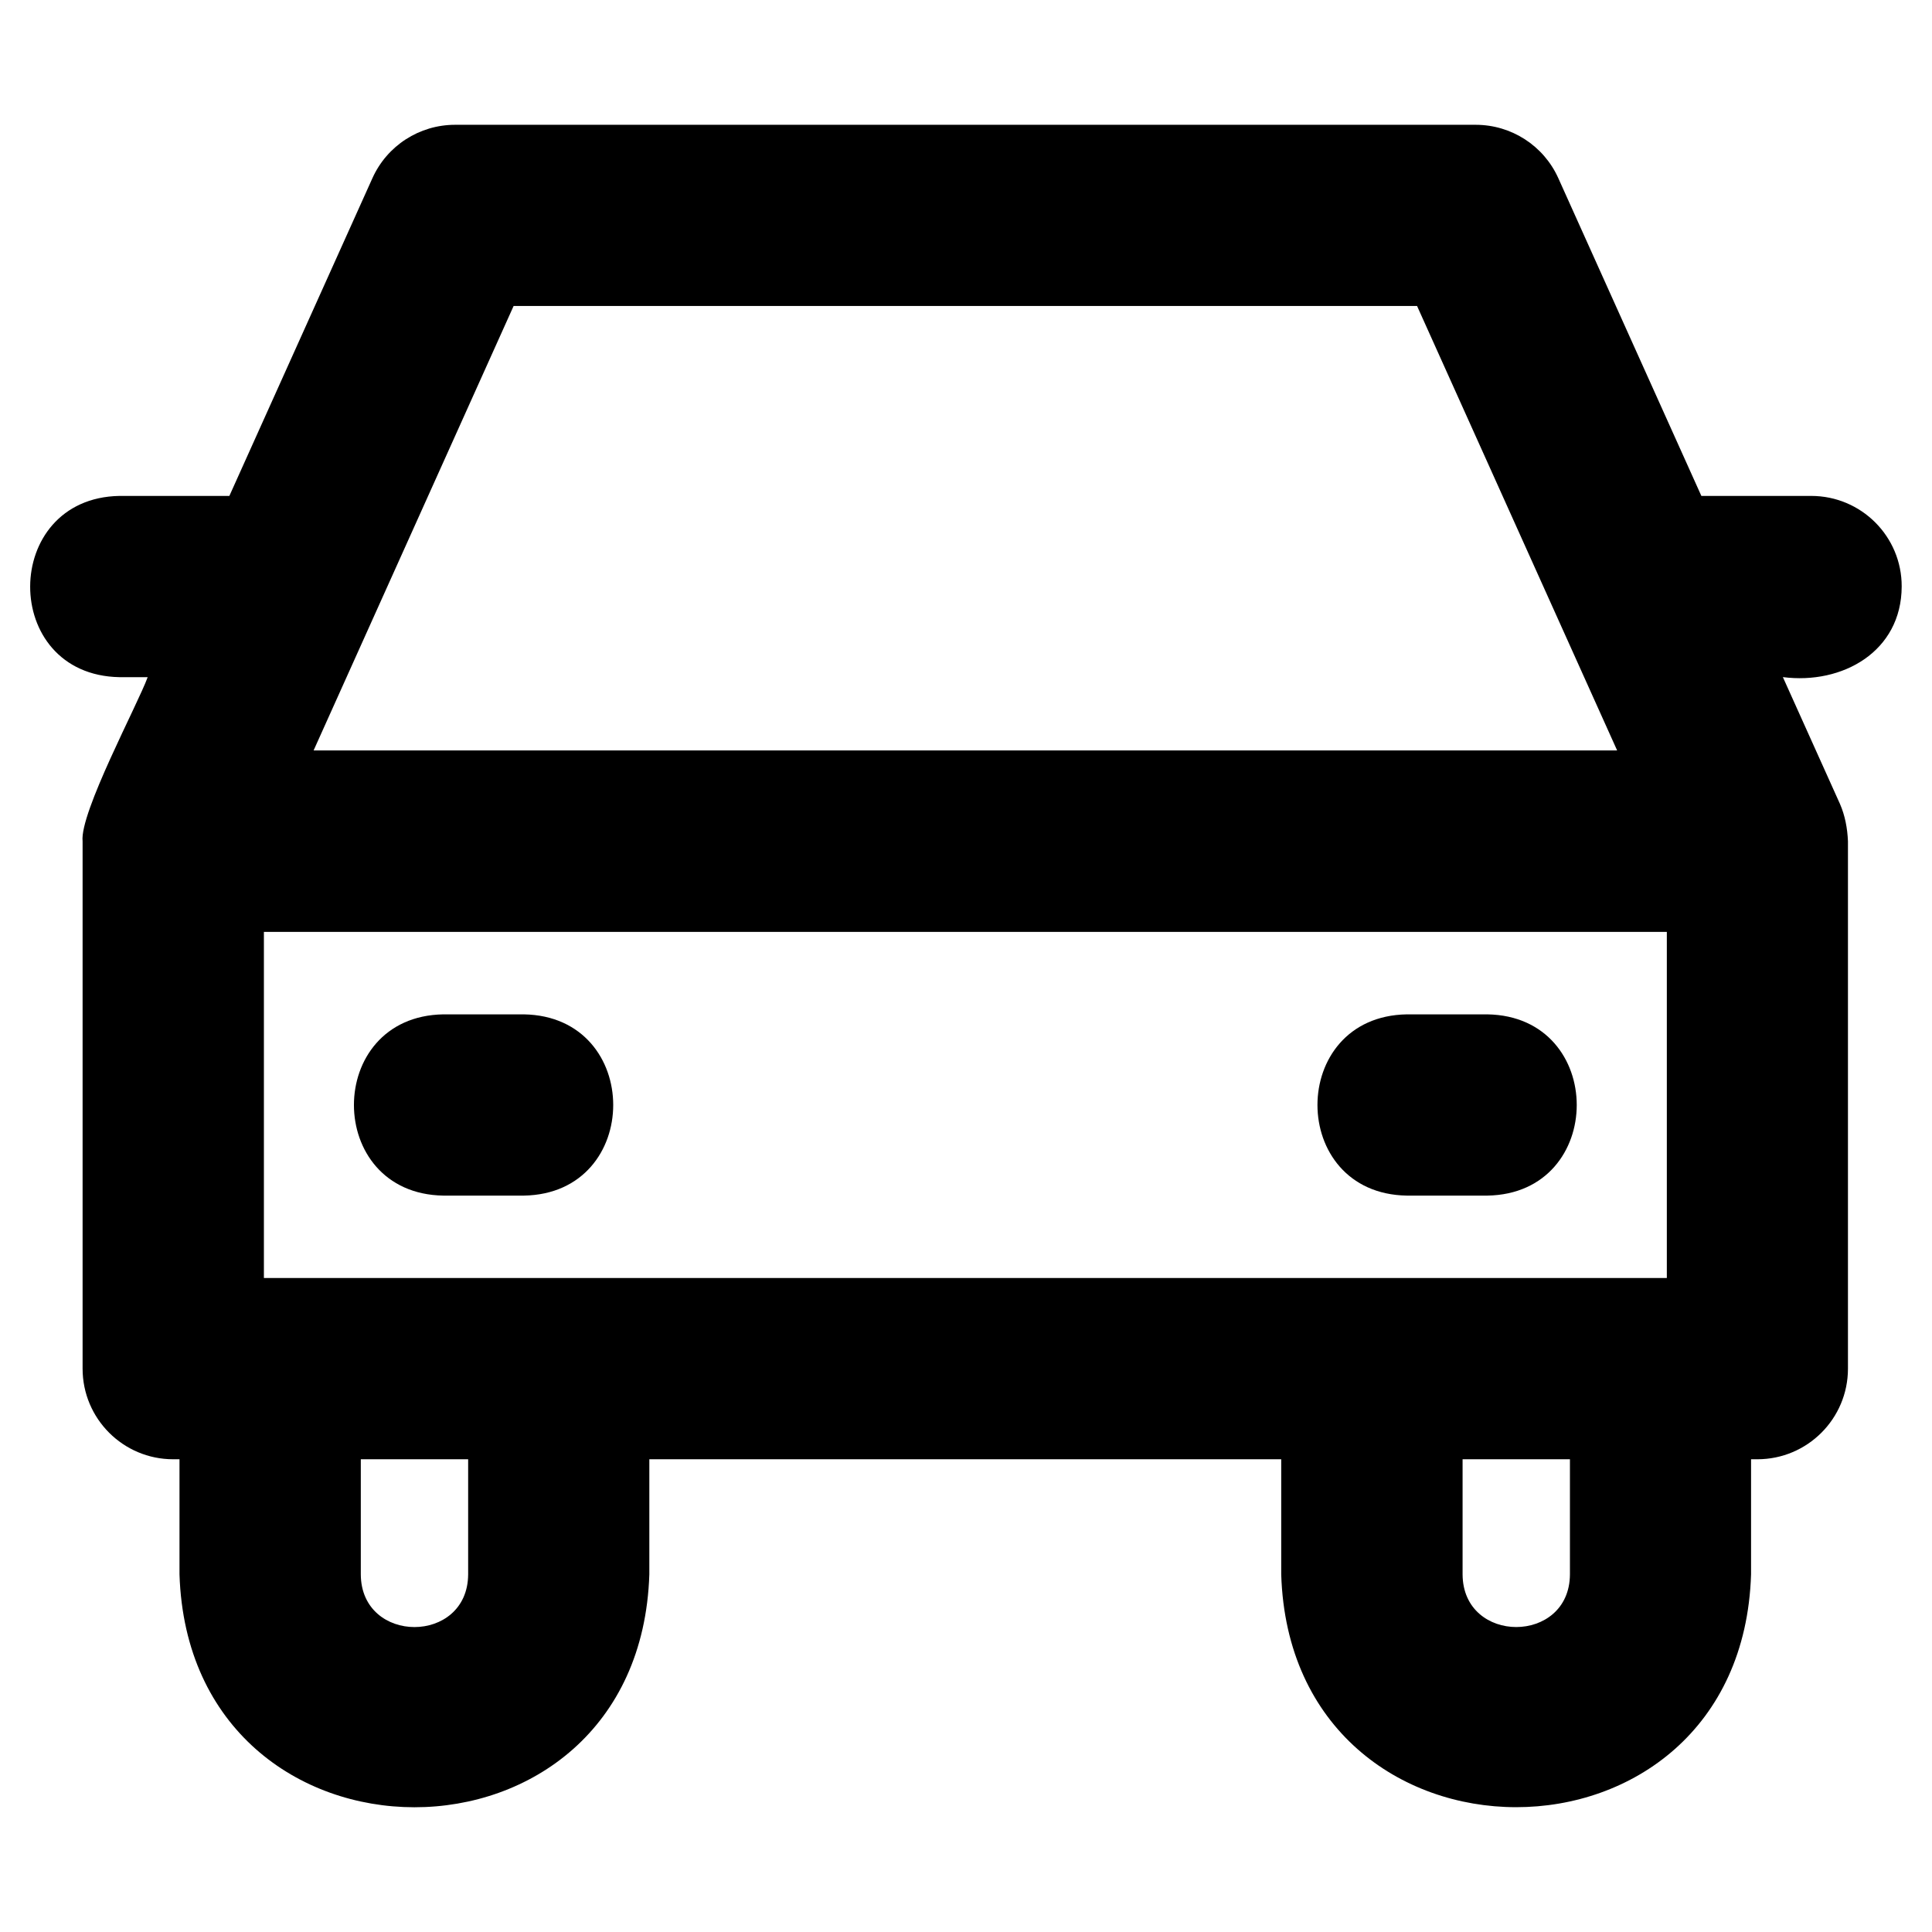 <?xml version="1.0" ?><svg id="Layer_2" style="enable-background:new 0 0 32 32;" version="1.1" viewBox="0 0 32 32" xml:space="preserve" xmlns="http://www.w3.org/2000/svg" xmlns:xlink="http://www.w3.org/1999/xlink"><g><path d="M7.342,19.803c-0,0,1.335,0,1.335,0c1.973-0.033,1.973-2.969,0-3.002H7.342   C5.369,16.834,5.369,19.77,7.342,19.803z"/><path d="M23.301,19.803c-0,0,1.335,0,1.335,0c1.973-0.033,1.973-2.969,0-3.002h-1.335   C21.328,16.834,21.328,19.77,23.301,19.803z"/><path d="M29.999,8.214h-1.819l-2.369-5.262c-0.242-0.539-0.778-0.885-1.369-0.885H7.537   c-0.591,0-1.127,0.346-1.369,0.885l-2.369,5.262H1.979c-1.965,0.034-1.98,2.966,0,3.002   c-0,0,0.467,0,0.467,0c-0.16,0.443-1.129,2.247-1.078,2.718v8.735   c0,0.829,0.672,1.501,1.501,1.501h0.104v1.907c0.164,5.139,7.617,5.146,7.782-0   c0,0,0-1.907,0-1.907h10.466v1.907c0.158,5.135,7.619,5.147,7.782-0c0,0,0-1.907,0-1.907   h0.104c0.829,0,1.501-0.672,1.501-1.501v-8.735c-0.009-0.213-0.048-0.426-0.133-0.62l-0.945-2.099   c0.985,0.127,1.965-0.422,1.968-1.501C31.5,8.885,30.828,8.214,29.999,8.214z M8.507,5.068h14.964   l3.314,7.362H5.194L8.507,5.068z M7.754,26.077c-0.006,1.163-1.772,1.163-1.778-0   c0,0,0-1.907,0-1.907h1.778V26.077z M26.003,26.077c-0.006,1.162-1.772,1.163-1.778-0   c0,0,0-1.907,0-1.907h1.778V26.077z M27.608,21.168H4.371v-5.733h23.237V21.168z"/></g></svg>